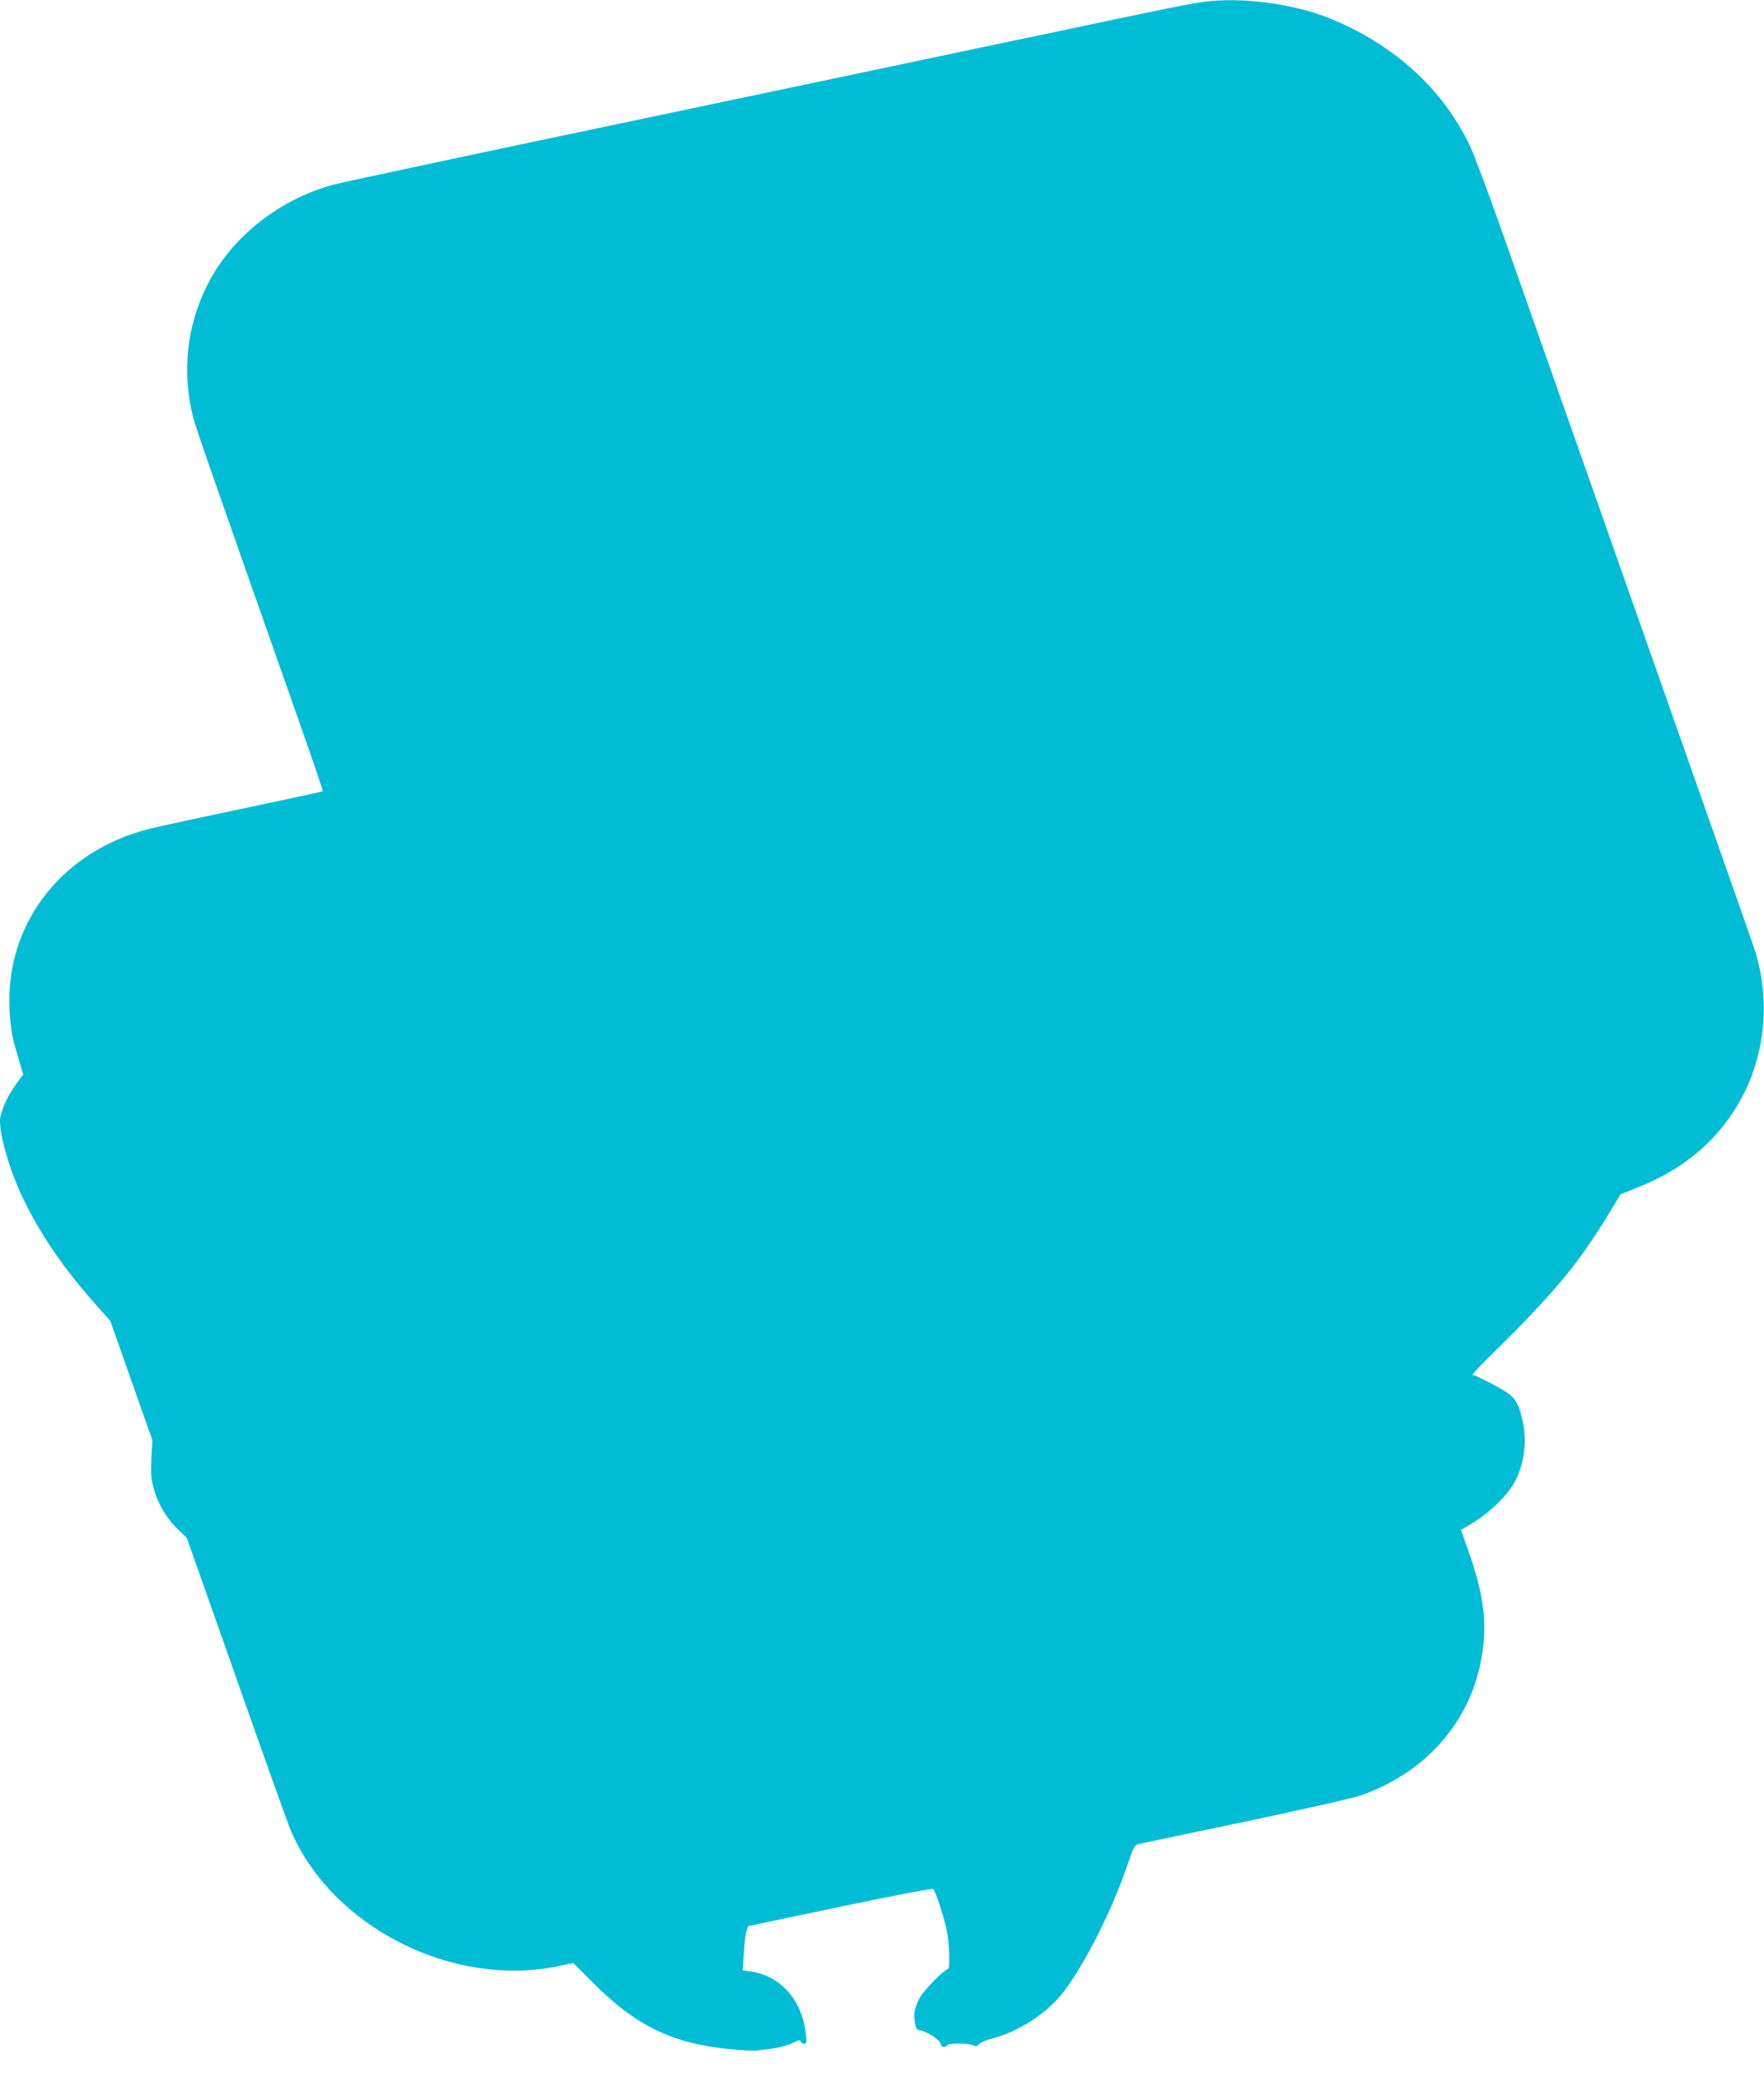 <?xml version="1.0" standalone="no"?>
<!DOCTYPE svg PUBLIC "-//W3C//DTD SVG 20010904//EN"
 "http://www.w3.org/TR/2001/REC-SVG-20010904/DTD/svg10.dtd">
<svg version="1.0" xmlns="http://www.w3.org/2000/svg"
 width="1087pt" height="1280pt" viewBox="0 0 1087 1280"
 preserveAspectRatio="xMidYMid meet">
<g transform="translate(0,1280) scale(0.1,-0.1)"
fill="#00bcd4" stroke="none">
<path d="M7420 12789 c-87 -11 -268 -48 -980 -199 -80 -17 -179 -38 -220 -46
-41 -9 -178 -37 -305 -64 -126 -27 -1024 -216 -1995 -420 -971 -204 -1808
-382 -1859 -396 -336 -88 -636 -325 -783 -619 -128 -254 -158 -536 -88 -816
17 -66 121 -363 677 -1942 69 -196 124 -359 122 -361 -2 -2 -222 -50 -489
-106 -267 -56 -530 -113 -585 -127 -556 -143 -903 -615 -853 -1161 9 -104 15
-129 55 -263 l26 -87 -47 -65 c-55 -77 -96 -172 -96 -222 0 -100 62 -310 141
-475 109 -228 257 -443 471 -681 l68 -76 129 -367 130 -367 -6 -112 c-4 -88
-2 -126 12 -177 25 -98 79 -191 147 -256 l59 -57 305 -864 c167 -475 318 -896
334 -935 255 -599 998 -976 1654 -839 l89 19 111 -112 c283 -285 511 -392 901
-423 55 -4 107 -7 115 -5 8 1 51 7 95 12 46 6 100 21 127 34 38 20 48 22 52
10 3 -8 13 -14 22 -14 14 0 16 8 10 60 -24 210 -154 358 -341 386 l-48 7 6
101 c3 55 10 117 16 136 l11 35 566 119 c348 73 569 115 575 109 15 -15 66
-172 83 -255 17 -83 22 -238 7 -238 -20 0 -149 -131 -173 -176 -33 -62 -40
-98 -30 -154 6 -35 12 -45 27 -46 34 -1 124 -57 130 -81 6 -25 24 -30 43 -11
14 14 136 12 164 -3 12 -6 21 -4 30 8 7 10 45 26 83 36 161 41 336 155 436
283 133 173 302 507 398 790 39 115 42 119 73 126 18 4 313 66 656 138 365 77
659 143 710 161 426 151 705 492 752 920 19 175 -4 333 -84 563 l-53 152 41
24 c118 67 229 169 283 260 60 99 84 249 59 370 -20 102 -39 142 -83 180 -37
30 -208 120 -229 120 -6 0 38 48 99 108 398 390 549 571 738 881 l75 124 115
46 c288 116 500 300 635 555 143 269 172 605 78 901 -17 53 -247 706 -944
2685 -237 674 -506 1437 -597 1695 -91 259 -187 517 -214 574 -168 355 -474
632 -875 792 -221 87 -534 128 -764 98z"/>
</g>
</svg>
